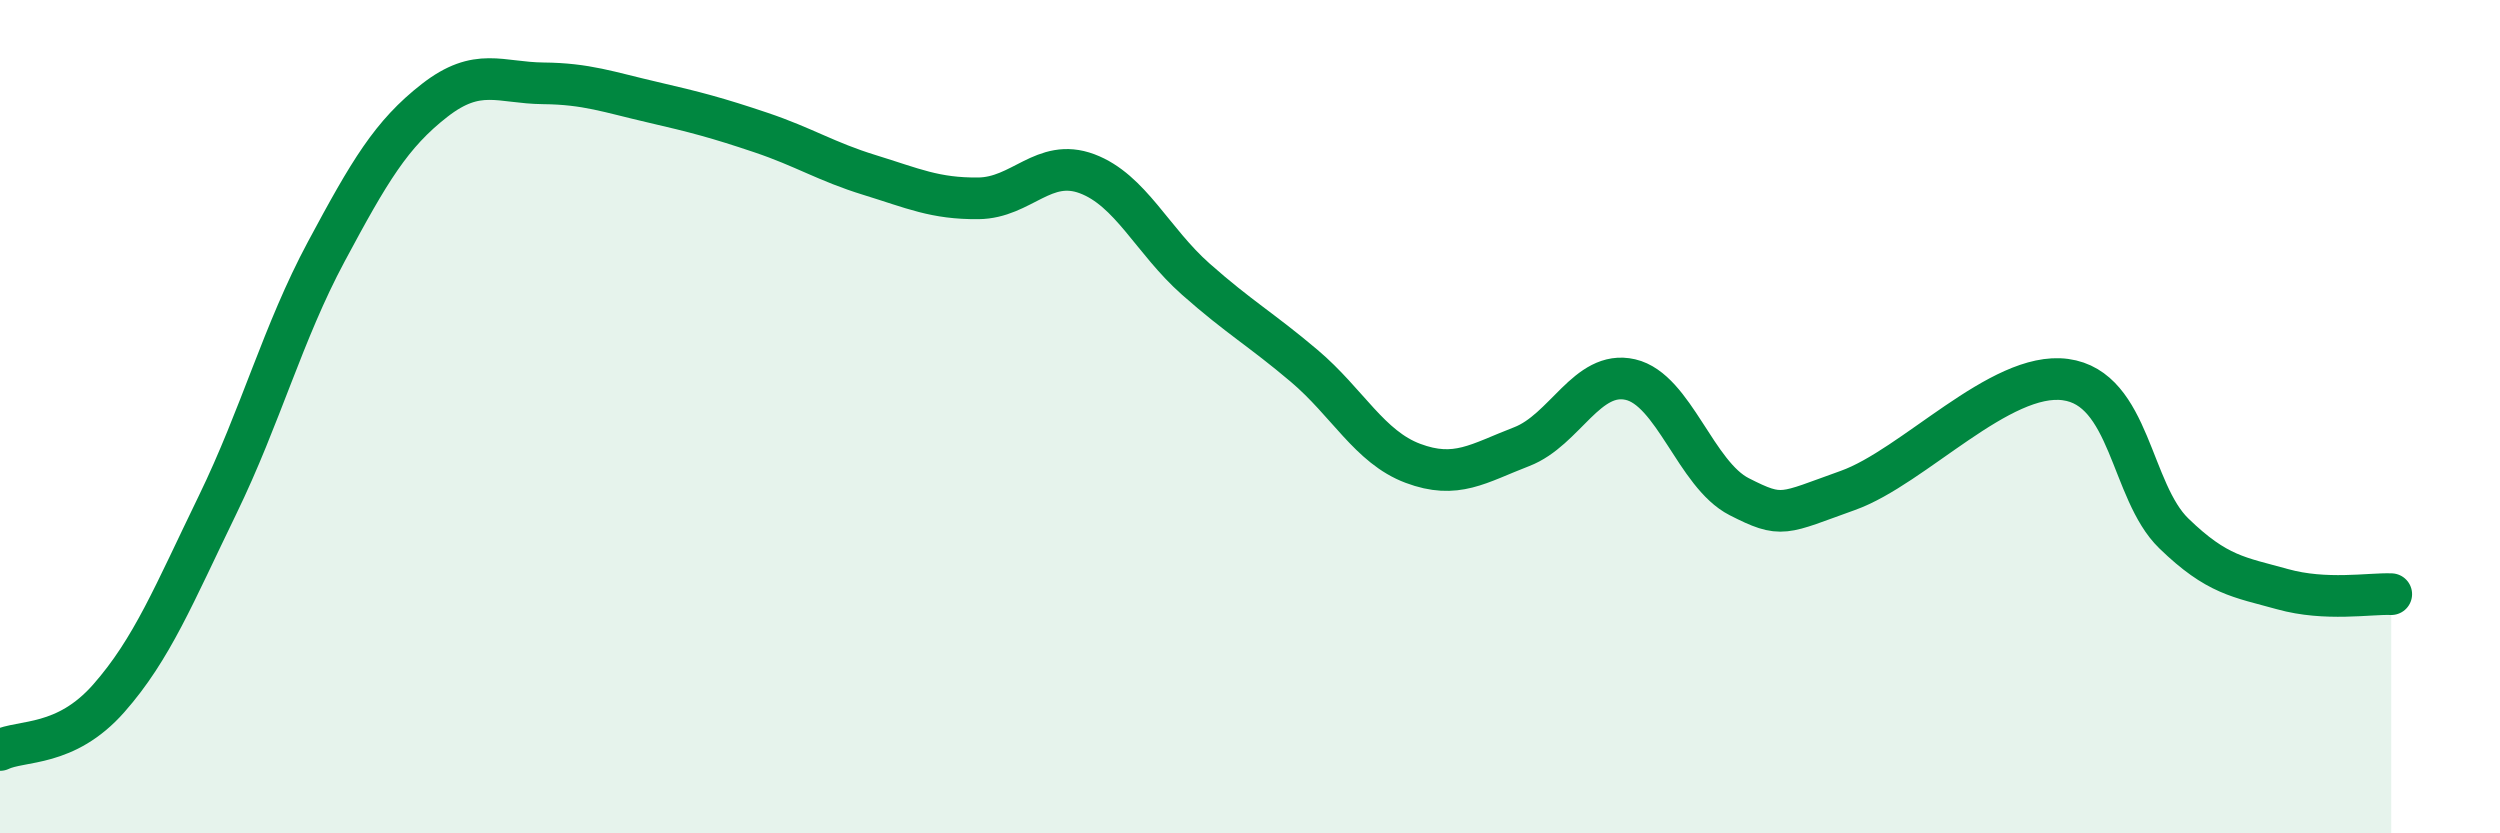 
    <svg width="60" height="20" viewBox="0 0 60 20" xmlns="http://www.w3.org/2000/svg">
      <path
        d="M 0,18 C 0.52,17.75 1.57,17.94 2.61,16.76 C 3.65,15.58 4.18,14.26 5.22,12.12 C 6.26,9.98 6.79,7.98 7.83,6.04 C 8.87,4.1 9.39,3.22 10.43,2.41 C 11.47,1.6 12,1.99 13.04,2 C 14.08,2.01 14.61,2.21 15.65,2.45 C 16.69,2.69 17.22,2.83 18.26,3.18 C 19.3,3.53 19.83,3.88 20.87,4.2 C 21.91,4.52 22.44,4.77 23.48,4.76 C 24.52,4.75 25.05,3.78 26.09,4.17 C 27.13,4.56 27.66,5.78 28.7,6.7 C 29.74,7.62 30.26,7.9 31.3,8.78 C 32.34,9.66 32.87,10.73 33.91,11.12 C 34.95,11.51 35.48,11.12 36.52,10.72 C 37.56,10.32 38.09,8.87 39.13,9.11 C 40.17,9.35 40.7,11.39 41.74,11.92 C 42.78,12.45 42.78,12.33 44.35,11.77 C 45.92,11.21 48.01,8.9 49.57,9.11 C 51.13,9.32 51.13,11.79 52.17,12.8 C 53.21,13.81 53.74,13.85 54.78,14.14 C 55.82,14.43 56.87,14.24 57.39,14.26L57.39 20L0 20Z"
        fill="#008740"
        opacity="0.1"
        stroke-linecap="round"
        stroke-linejoin="round"
      />
      <path
        d="M 0,18 C 0.52,17.75 1.57,17.94 2.61,16.76 C 3.65,15.58 4.18,14.26 5.22,12.12 C 6.26,9.98 6.79,7.98 7.83,6.04 C 8.87,4.1 9.39,3.22 10.43,2.41 C 11.47,1.6 12,1.99 13.04,2 C 14.08,2.01 14.61,2.21 15.65,2.45 C 16.69,2.69 17.22,2.83 18.26,3.18 C 19.3,3.53 19.83,3.88 20.87,4.2 C 21.91,4.52 22.44,4.77 23.48,4.76 C 24.52,4.75 25.05,3.78 26.09,4.17 C 27.13,4.56 27.66,5.78 28.7,6.7 C 29.74,7.62 30.26,7.9 31.3,8.78 C 32.34,9.66 32.87,10.73 33.91,11.12 C 34.95,11.51 35.48,11.12 36.52,10.72 C 37.56,10.32 38.09,8.87 39.13,9.11 C 40.17,9.35 40.7,11.39 41.74,11.92 C 42.78,12.45 42.78,12.33 44.35,11.77 C 45.92,11.21 48.01,8.9 49.57,9.11 C 51.13,9.32 51.13,11.79 52.17,12.8 C 53.21,13.81 53.74,13.85 54.78,14.14 C 55.82,14.43 56.87,14.24 57.39,14.26"
        stroke="#008740"
        stroke-width="1"
        fill="none"
        stroke-linecap="round"
        stroke-linejoin="round"
      />
    </svg>
  
